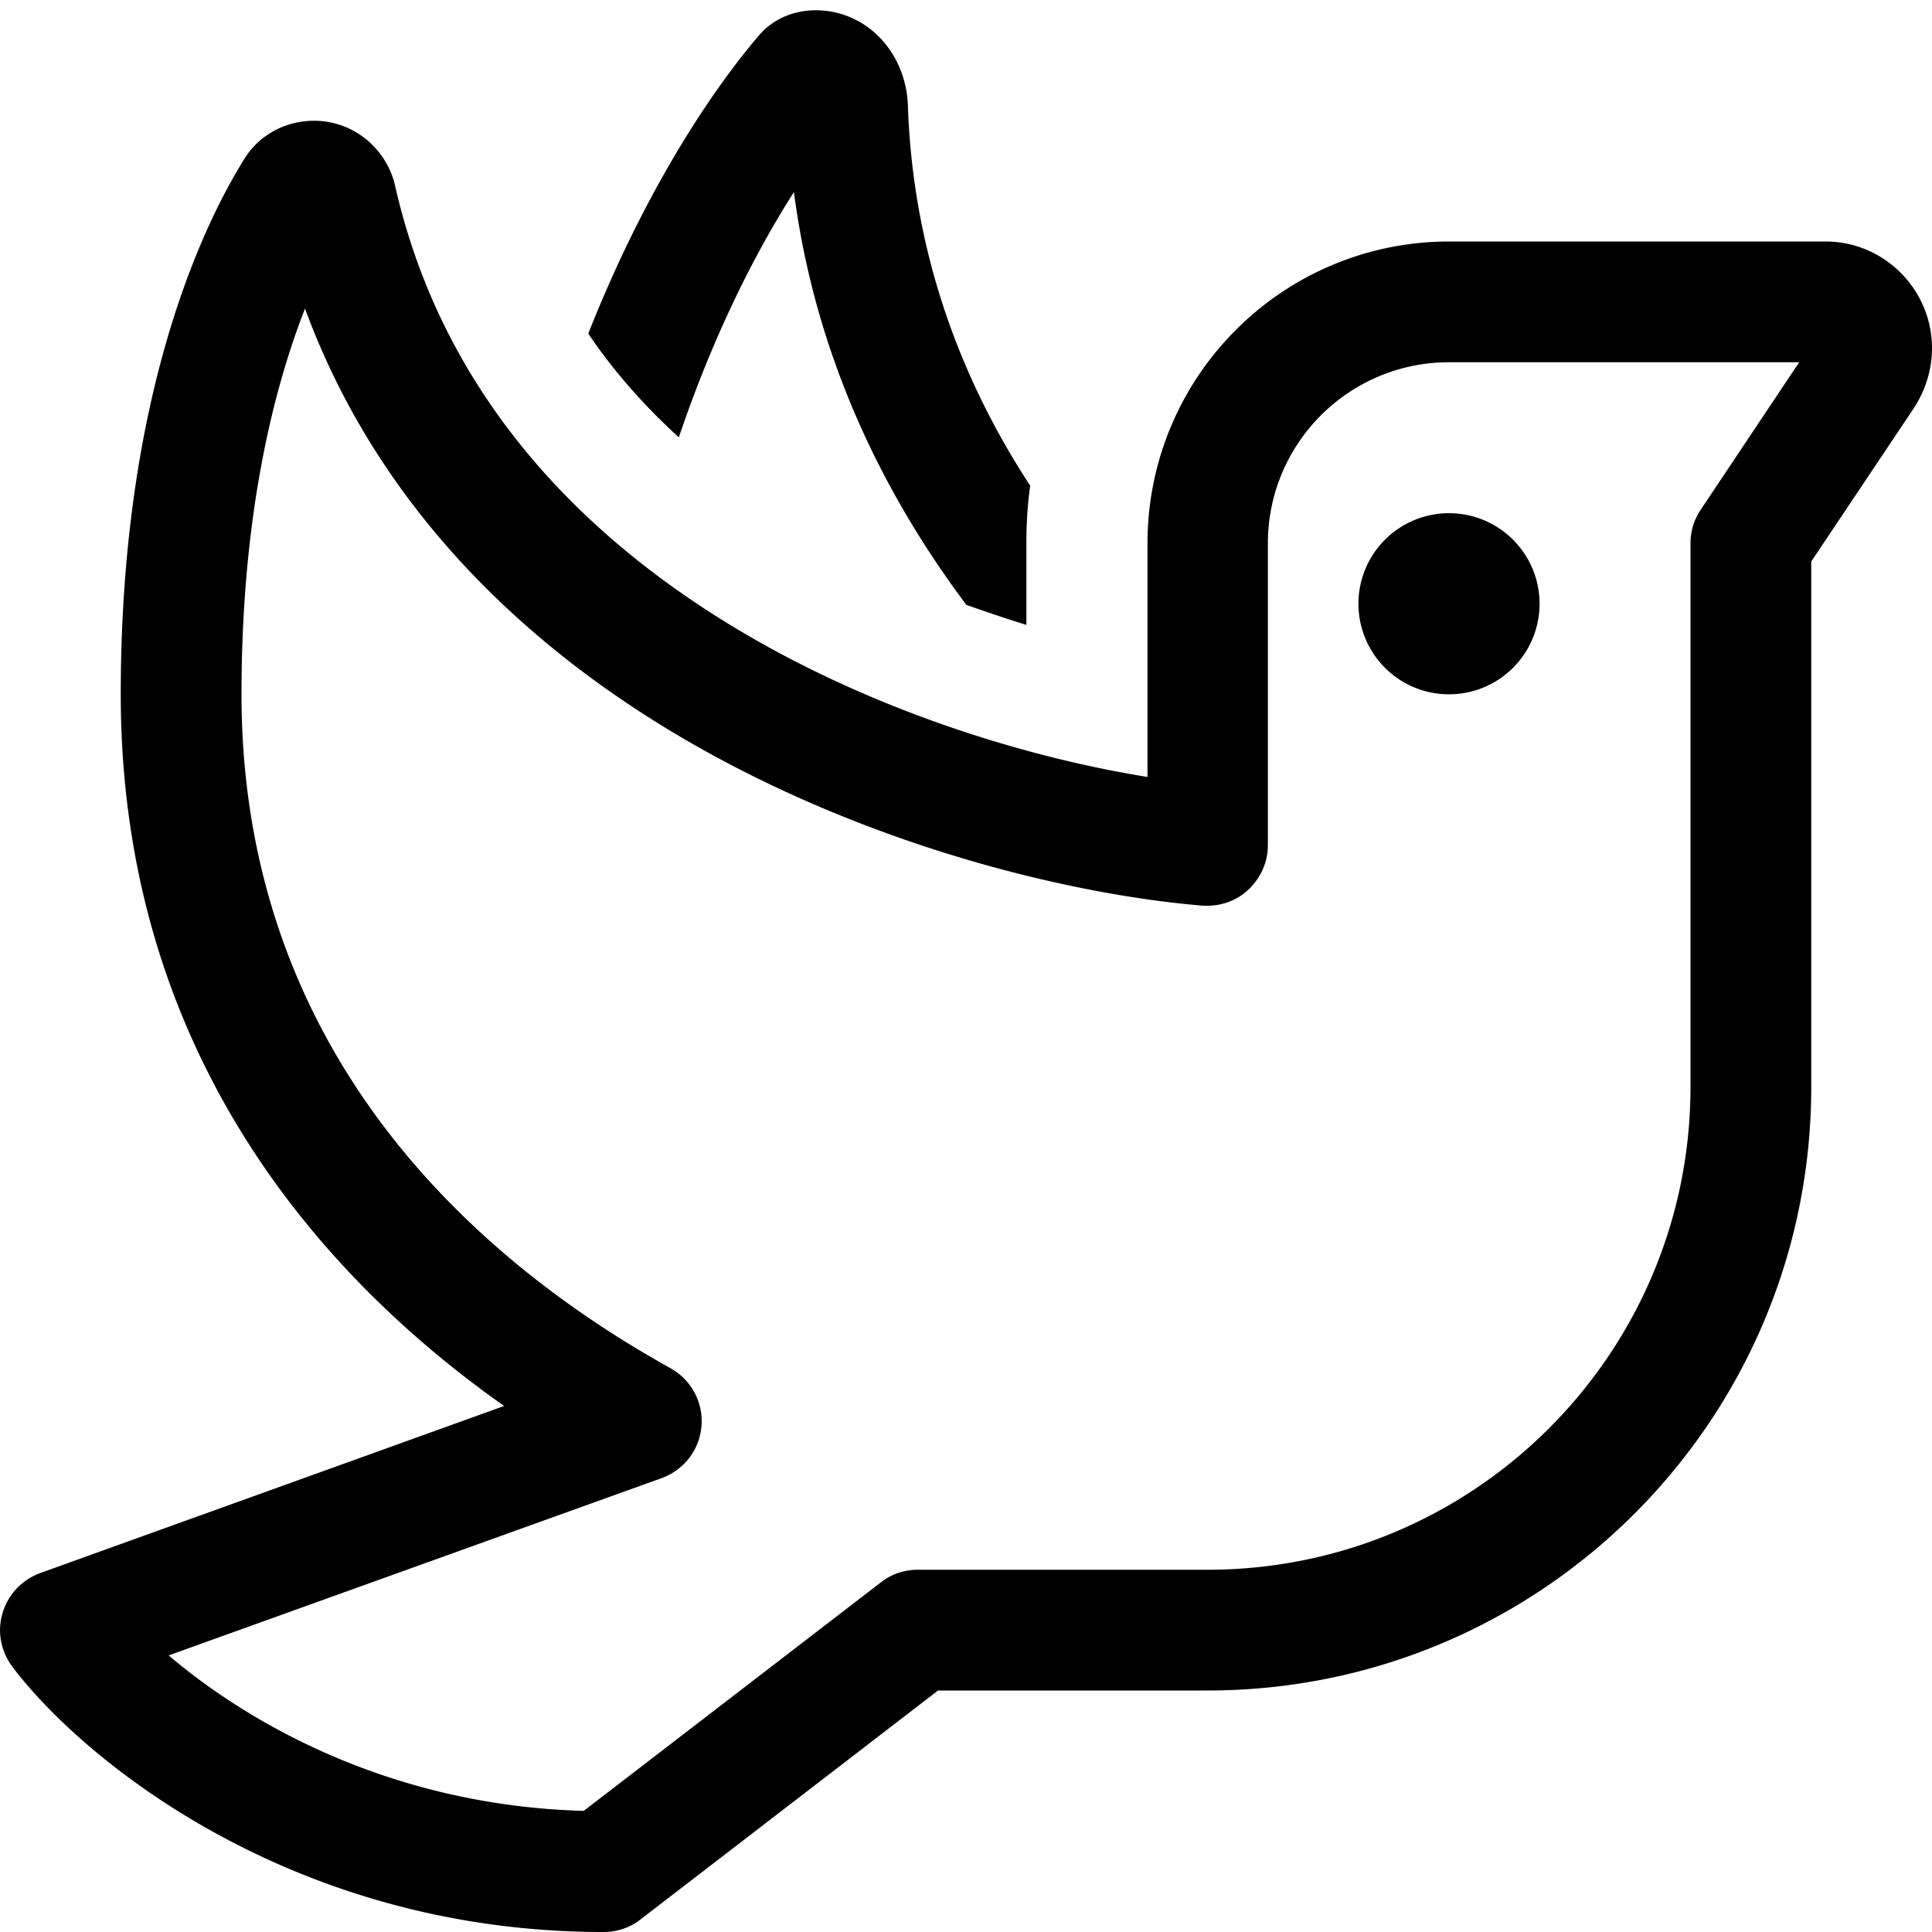 <svg xmlns="http://www.w3.org/2000/svg" viewBox="0 0 512 512"><!--! Font Awesome Pro 6.5.1 by @fontawesome - https://fontawesome.com License - https://fontawesome.com/license (Commercial License) Copyright 2023 Fonticons, Inc. --><path d="M273 128.8c-.7 5-1 10.1-1 15.2l0 21.6c-5.2-1.6-10.5-3.4-15.9-5.3c-22.5-30-40.1-66.5-45.7-109.4c-9.9 15.5-21.1 37.2-30.5 65c-9.1-8.3-17.2-17.4-24-27.5C171 50.2 188.8 23.8 201.2 9.3c5.2-6 13.4-7.8 21-5.8c10.9 2.9 18 13.1 18.4 24.4c1.3 38.9 13.9 72.5 32.4 100.8zM64.7 42.2C68.8 35.5 76 32 83.2 32c10.7 0 19.3 7.6 21.5 17.2c12.8 56.5 50.9 94.7 94.7 119.9c36.2 20.8 75.4 32.1 104.7 36.8l0-61.9c0-44.2 35.8-80 80-80h99.7C499.3 64 512 76.7 512 92.3c0 5.6-1.7 11-4.7 15.7L480 148.8V288c0 88.4-71.6 160-160 160H248.6l-78.9 60.7c-2.8 2.2-6.2 3.3-9.8 3.3C77.3 512 21.7 466.2 3.2 441.6c-3-4.1-4-9.3-2.5-14.2s5.1-8.7 9.9-10.5l123-44.3C89.2 341.3 32 282.5 32 184C32 108.2 52 62.6 64.7 42.2zM80.9 81.6C72.5 103 64 136.5 64 184c0 103.8 74 156.5 113.7 178.6c5.5 3.1 8.7 9 8.2 15.3s-4.6 11.6-10.5 13.8l-130.7 47c21.4 18.2 59.2 39.8 110 41.2l78.8-60.6c2.8-2.2 6.2-3.3 9.8-3.3H320c70.7 0 128-57.3 128-128V144c0-3.2 .9-6.2 2.7-8.9L476.8 96H384c-26.5 0-48 21.5-48 48l0 80c0 4.5-1.9 8.7-5.2 11.8s-7.7 4.5-12.2 4.2c-33.6-2.8-86.6-15.1-135.3-43c-42.5-24.4-82.7-61.4-102.5-115.3zM360 160a24 24 0 1 1 48 0 24 24 0 1 1 -48 0z"/></svg>